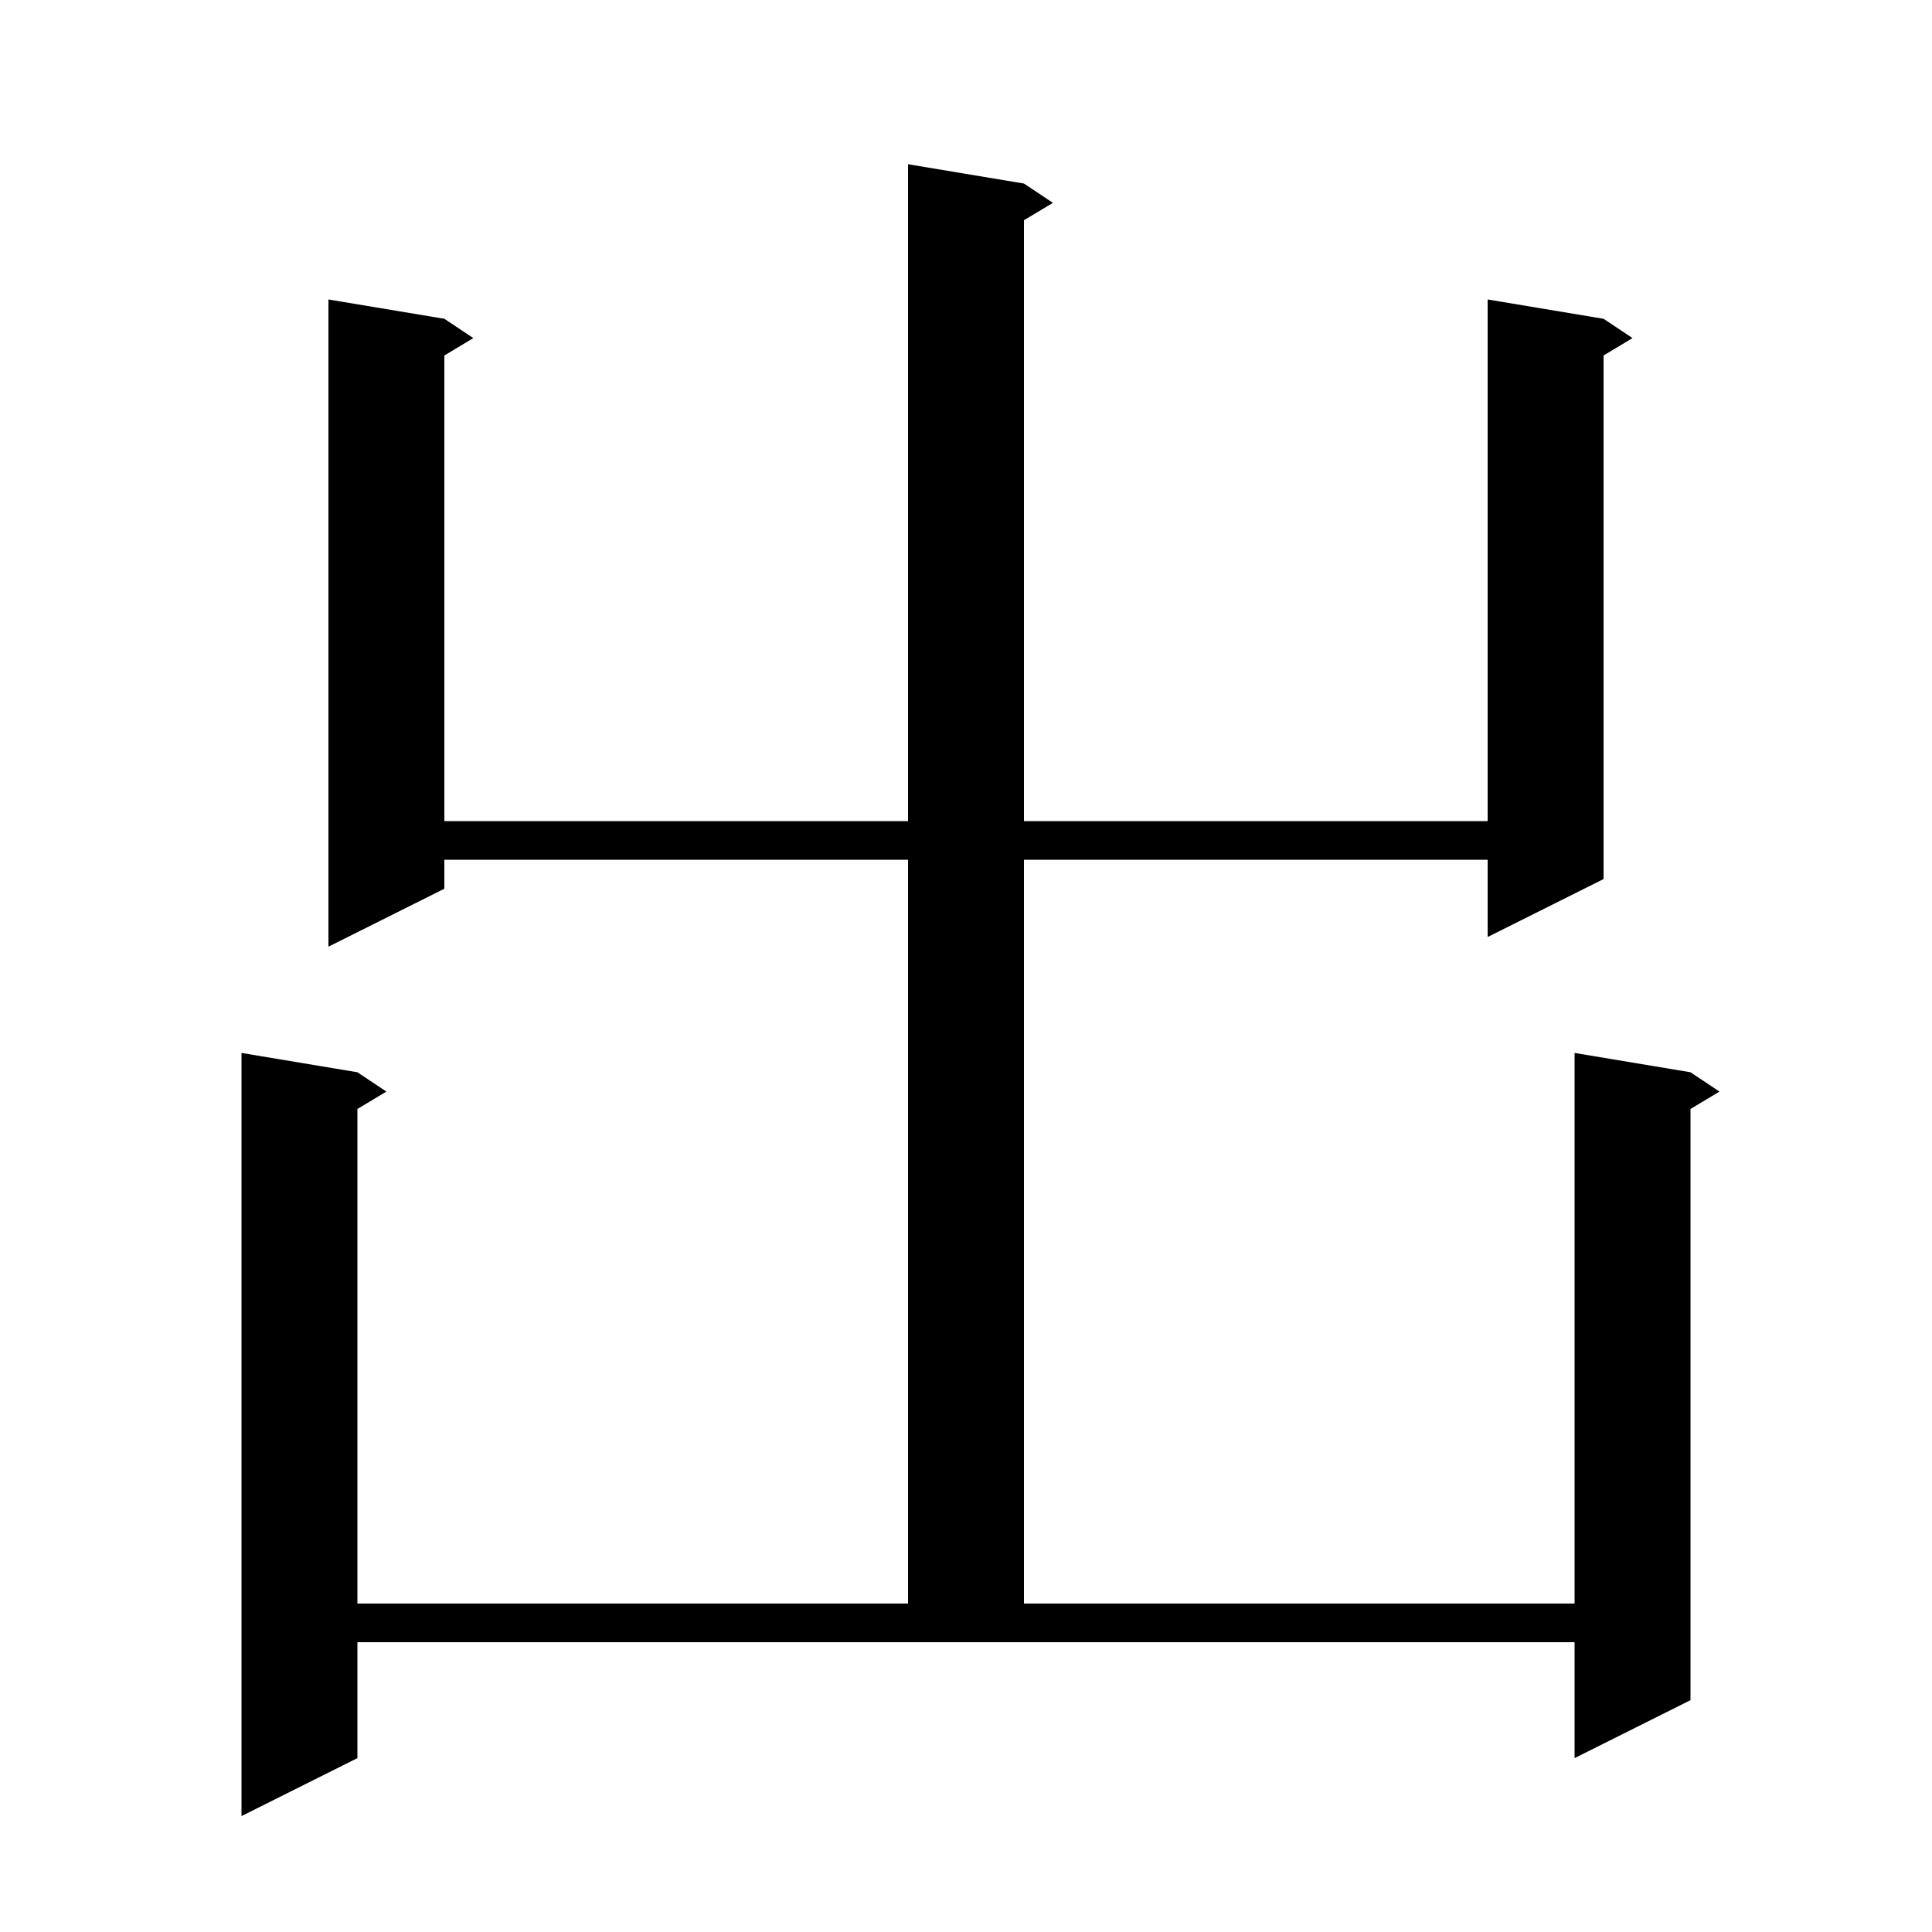 <svg xmlns="http://www.w3.org/2000/svg" xmlns:xlink="http://www.w3.org/1999/xlink" version="1.1" baseProfile="full" viewBox="0 0 200 200" width="200" height="200">
<g fill="black">
<path d="M 106.0 19.0 L 109.0 21.0 L 106.0 22.8 L 106.0 85.0 L 154.0 85.0 L 154.0 31.0 L 166.0 33.0 L 169.0 35.0 L 166.0 36.8 L 166.0 91.0 L 154.0 97.0 L 154.0 89.0 L 106.0 89.0 L 106.0 166.0 L 163.0 166.0 L 163.0 109.0 L 175.0 111.0 L 178.0 113.0 L 175.0 114.8 L 175.0 176.0 L 163.0 182.0 L 163.0 170.0 L 37.0 170.0 L 37.0 182.0 L 25.0 188.0 L 25.0 109.0 L 37.0 111.0 L 40.0 113.0 L 37.0 114.8 L 37.0 166.0 L 94.0 166.0 L 94.0 89.0 L 46.0 89.0 L 46.0 92.0 L 34.0 98.0 L 34.0 31.0 L 46.0 33.0 L 49.0 35.0 L 46.0 36.8 L 46.0 85.0 L 94.0 85.0 L 94.0 17.0 Z " />
</g>
</svg>
